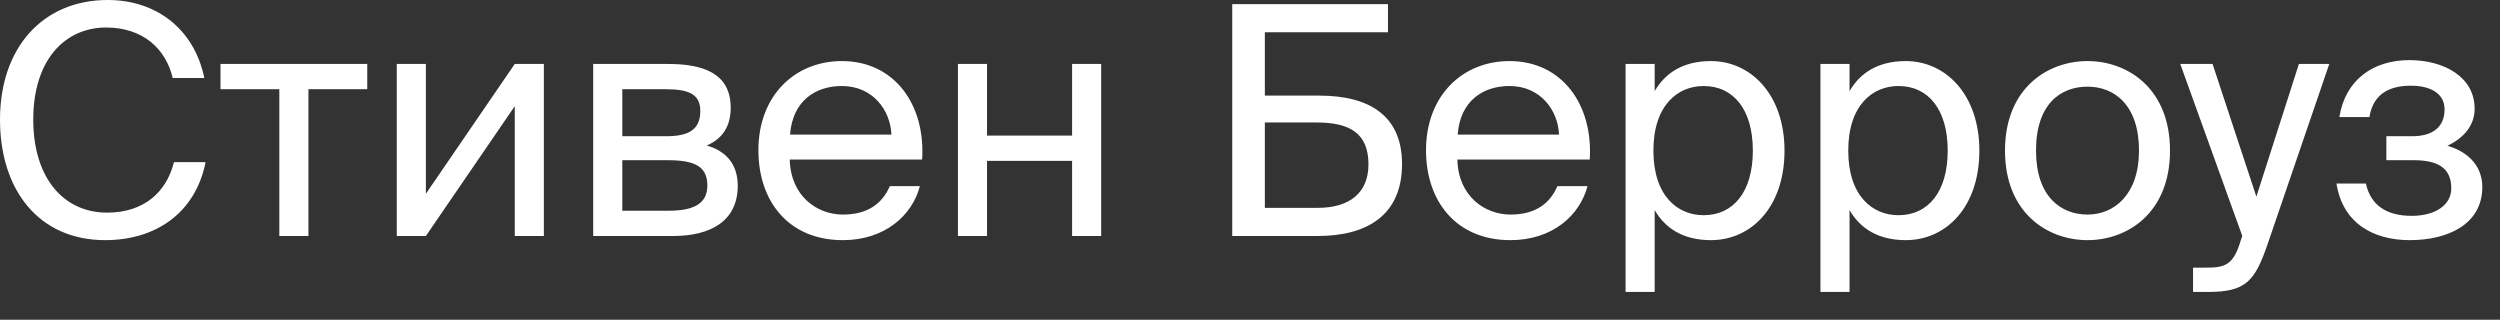<?xml version="1.0" encoding="UTF-8"?> <svg xmlns="http://www.w3.org/2000/svg" width="86" height="11" viewBox="0 0 86 11" fill="none"><rect x="0" y="0" width="86" height="11" fill="#333333" stroke="none"/><path d="M5.984 5.577H7.073C6.721 7.337 5.346 8.261 3.619 8.261C1.331 8.261 3.02121e-06 6.534 3.02121e-06 4.114C3.02121e-06 1.65 1.463 -8.04663e-05 3.707 -8.04663e-05C5.357 -8.04663e-05 6.677 0.979 7.029 2.684H5.94C5.709 1.683 4.917 0.946 3.652 0.946C2.244 0.946 1.144 2.046 1.144 4.114C1.144 6.138 2.2 7.315 3.685 7.315C4.961 7.315 5.731 6.6 5.984 5.577ZM12.634 3.069H10.61V8.118H9.609V3.069H7.585V2.2H12.634V3.069ZM17.708 8.118V3.652L14.65 8.118H13.649V2.2H14.65V6.666L17.708 2.2H18.709V8.118H17.708ZM20.406 2.2H22.98C24.168 2.2 25.136 2.508 25.136 3.707C25.136 4.334 24.861 4.774 24.311 5.005C24.927 5.181 25.378 5.599 25.378 6.391C25.378 7.623 24.421 8.118 23.156 8.118H20.406V2.2ZM21.407 4.686H22.914C23.651 4.686 24.091 4.488 24.091 3.817C24.091 3.201 23.629 3.069 22.881 3.069H21.407V4.686ZM21.407 5.511V7.249H23.002C23.882 7.249 24.333 6.996 24.333 6.38C24.333 5.72 23.893 5.511 22.969 5.511H21.407ZM31.721 5.489H27.167C27.2 6.765 28.124 7.381 28.993 7.381C29.873 7.381 30.357 6.985 30.61 6.402H31.644C31.38 7.414 30.434 8.261 28.993 8.261C27.123 8.261 26.089 6.919 26.089 5.17C26.089 3.289 27.343 2.101 28.96 2.101C30.775 2.101 31.842 3.608 31.721 5.489ZM28.96 2.959C28.08 2.959 27.266 3.443 27.178 4.631H30.665C30.632 3.795 30.027 2.959 28.96 2.959ZM37.881 8.118H36.88V5.533H33.954V8.118H32.953V2.2H33.954V4.664H36.88V2.2H37.881V8.118ZM43.511 1.111V3.289H45.382C47.153 3.289 48.23 4.015 48.23 5.643C48.23 7.392 47.042 8.118 45.327 8.118H42.389V0.143H47.746V1.111H43.511ZM43.511 7.15H45.337C46.438 7.15 47.075 6.622 47.075 5.654C47.075 4.587 46.438 4.213 45.294 4.213H43.511V7.15ZM54.687 5.489H50.133C50.166 6.765 51.09 7.381 51.959 7.381C52.839 7.381 53.323 6.985 53.576 6.402H54.61C54.346 7.414 53.4 8.261 51.959 8.261C50.089 8.261 49.055 6.919 49.055 5.17C49.055 3.289 50.309 2.101 51.926 2.101C53.741 2.101 54.808 3.608 54.687 5.489ZM51.926 2.959C51.046 2.959 50.232 3.443 50.144 4.631H53.631C53.598 3.795 52.993 2.959 51.926 2.959ZM55.92 2.2H56.921V3.135C57.284 2.508 57.9 2.101 58.857 2.101C60.221 2.101 61.387 3.245 61.387 5.181C61.387 7.15 60.221 8.261 58.857 8.261C57.9 8.261 57.284 7.854 56.921 7.227V10.043H55.92V2.2ZM56.877 5.181C56.877 6.743 57.713 7.403 58.604 7.403C59.627 7.403 60.298 6.6 60.298 5.181C60.298 3.762 59.627 2.959 58.604 2.959C57.713 2.959 56.877 3.619 56.877 5.181ZM62.623 2.2H63.624V3.135C63.987 2.508 64.603 2.101 65.56 2.101C66.924 2.101 68.09 3.245 68.09 5.181C68.09 7.15 66.924 8.261 65.56 8.261C64.603 8.261 63.987 7.854 63.624 7.227V10.043H62.623V2.2ZM63.58 5.181C63.58 6.743 64.416 7.403 65.307 7.403C66.33 7.403 67.001 6.6 67.001 5.181C67.001 3.762 66.33 2.959 65.307 2.959C64.416 2.959 63.58 3.619 63.58 5.181ZM70.039 5.181C70.039 6.765 70.897 7.381 71.81 7.381C72.723 7.381 73.581 6.699 73.581 5.181C73.581 3.597 72.723 2.981 71.81 2.981C70.897 2.981 70.039 3.564 70.039 5.181ZM71.81 2.101C73.185 2.101 74.648 3.036 74.648 5.181C74.648 7.326 73.185 8.261 71.81 8.261C70.435 8.261 68.972 7.326 68.972 5.181C68.972 3.036 70.435 2.101 71.81 2.101ZM75.441 10.043V9.207H75.848C76.508 9.207 76.827 9.163 77.091 8.239L77.135 8.118L75.001 2.2H76.112L77.619 6.765L79.082 2.2H80.127L78.015 8.371C77.575 9.647 77.289 10.043 75.958 10.043H75.441ZM84.192 5.016C84.819 5.192 85.391 5.643 85.391 6.435C85.391 7.711 84.214 8.261 82.894 8.261C81.629 8.261 80.584 7.667 80.375 6.314H81.387C81.552 7.073 82.113 7.425 82.96 7.425C83.796 7.425 84.324 7.04 84.324 6.479C84.324 5.786 83.873 5.511 83.037 5.511H82.091V4.686H82.982C83.675 4.686 84.093 4.378 84.093 3.762C84.093 3.201 83.587 2.948 82.938 2.948C82.201 2.948 81.64 3.223 81.508 4.026H80.474C80.683 2.739 81.64 2.068 82.883 2.068C84.049 2.068 85.127 2.629 85.127 3.74C85.127 4.345 84.72 4.763 84.192 5.016Z" fill="white"></path></svg> 
